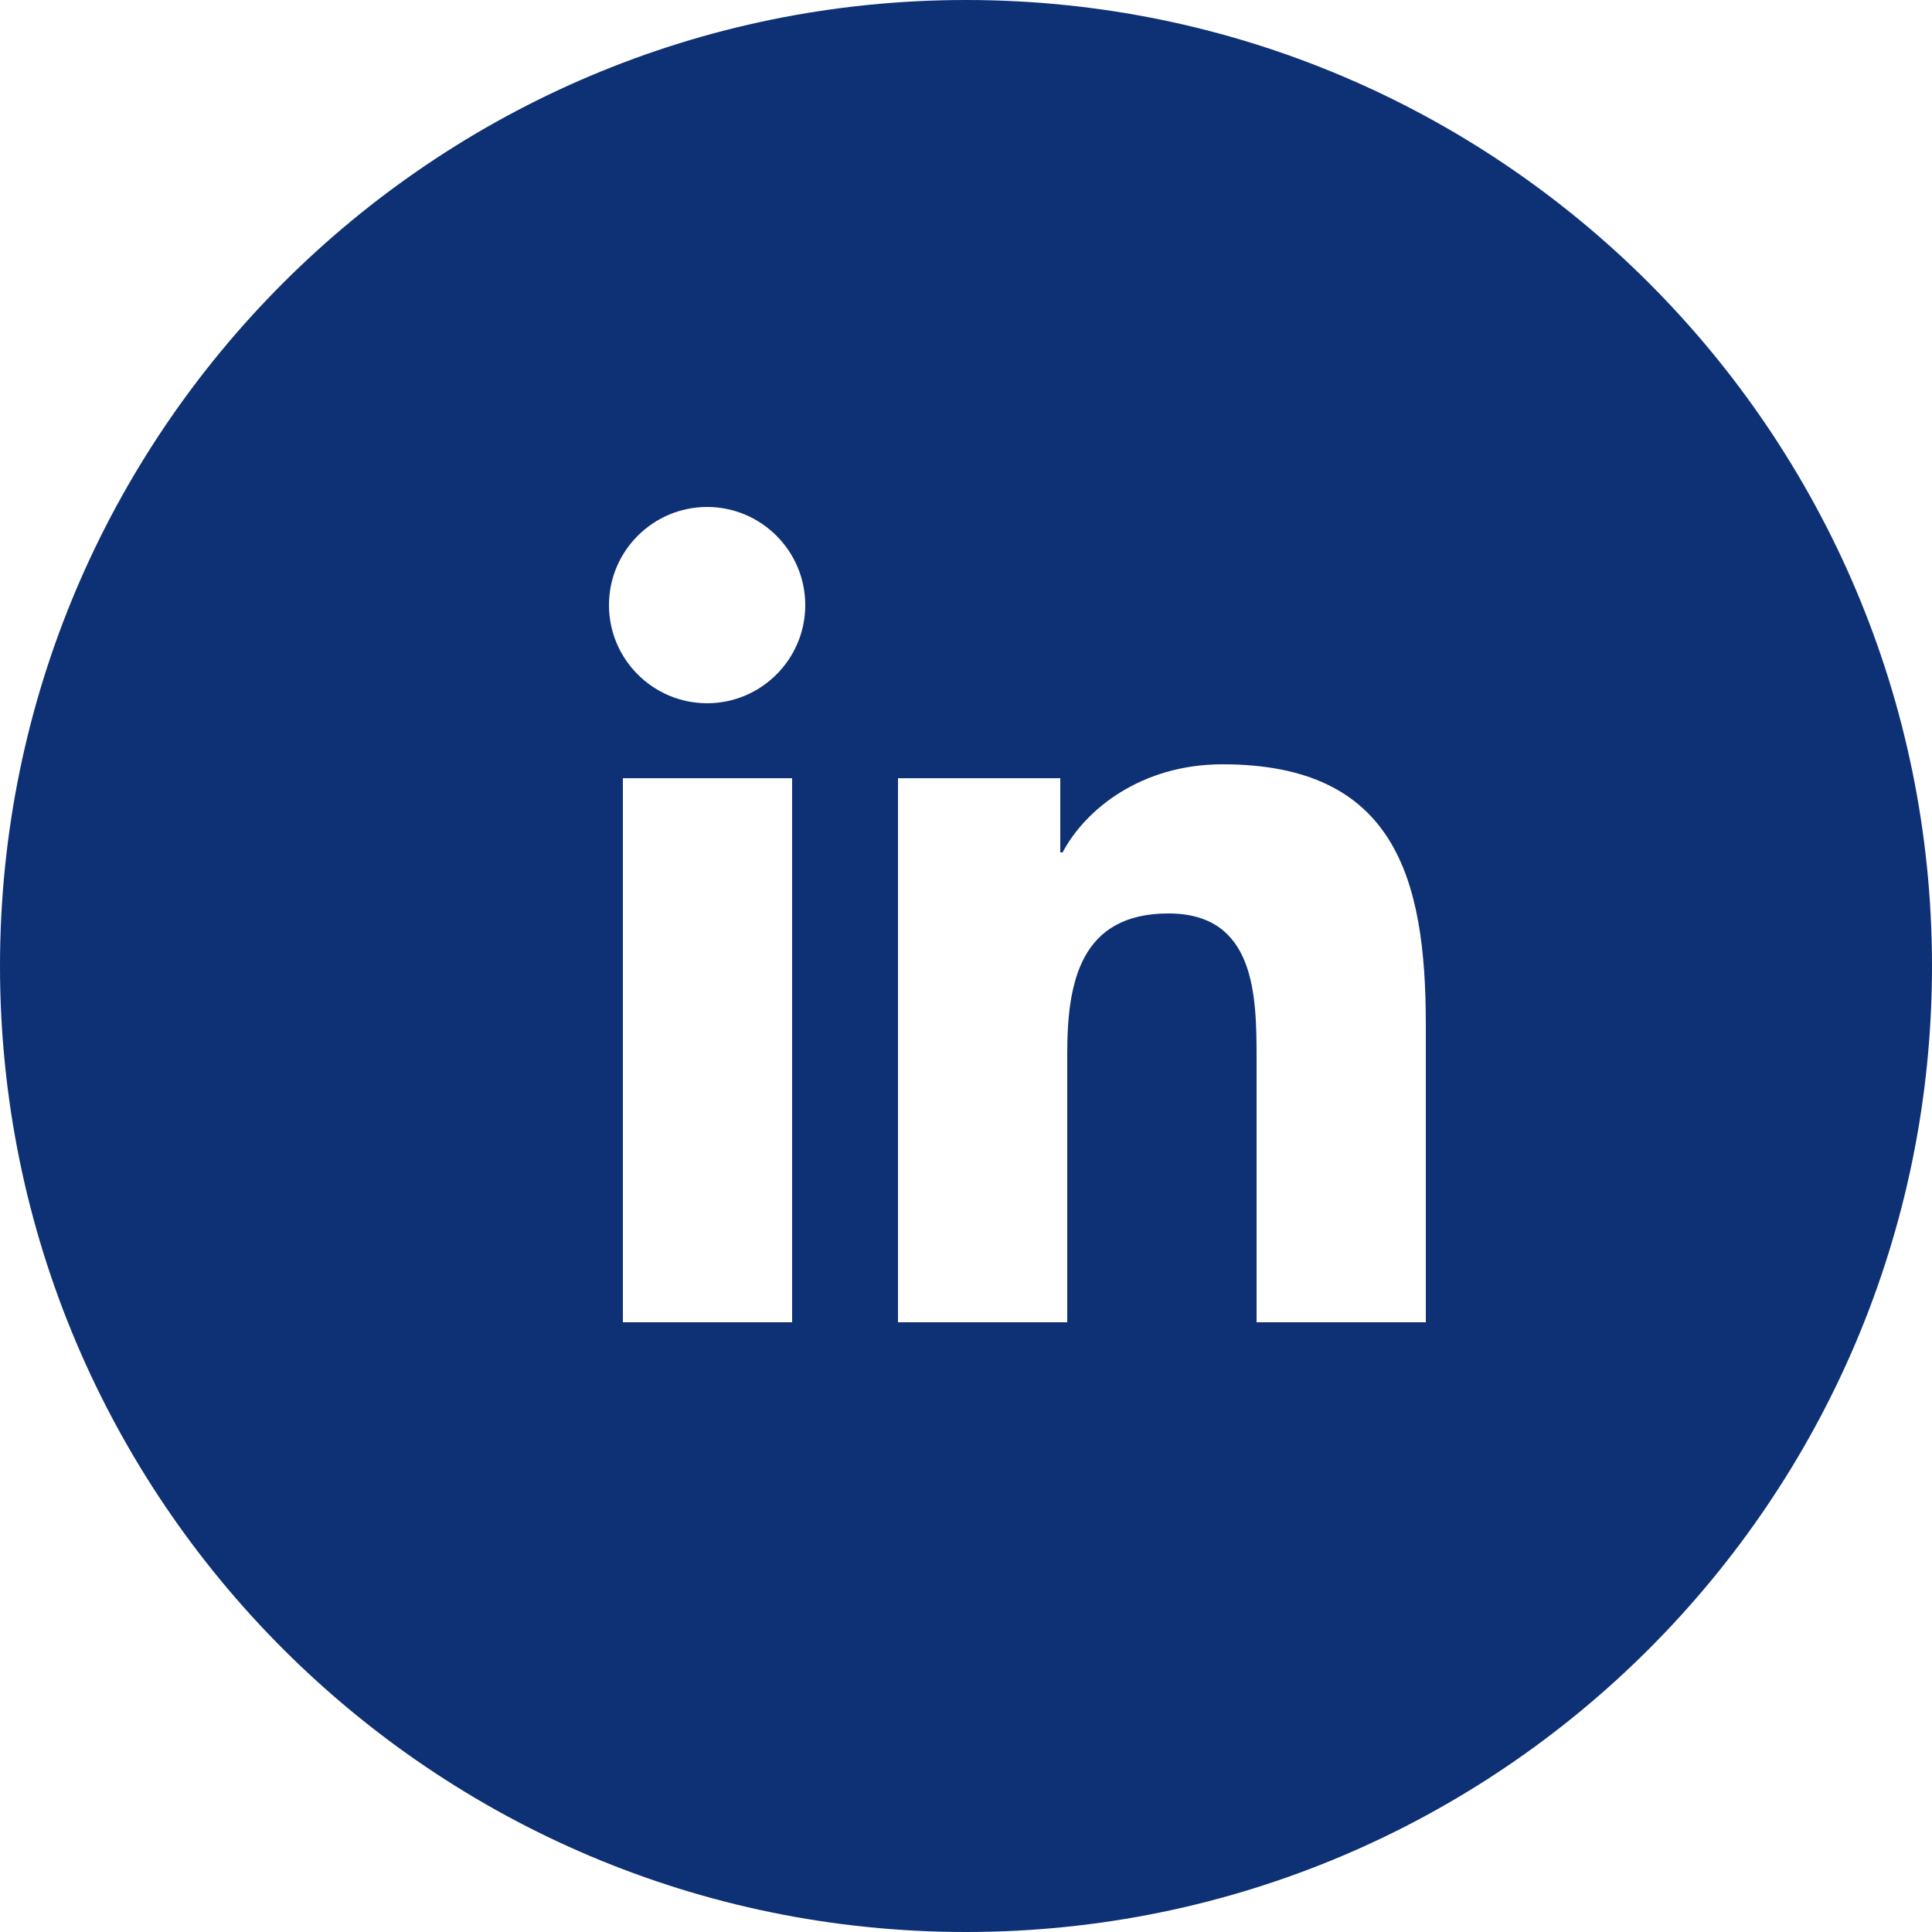 <?xml version="1.0" encoding="utf-8"?>
<!-- Generator: $$$/GeneralStr/196=Adobe Illustrator 27.6.0, SVG Export Plug-In . SVG Version: 6.00 Build 0)  -->
<svg version="1.1" id="Ebene_1" xmlns="http://www.w3.org/2000/svg" xmlns:xlink="http://www.w3.org/1999/xlink" x="0px" y="0px"
	 viewBox="0 0 25 25" style="enable-background:new 0 0 25 25;" xml:space="preserve">
<style type="text/css">
	.st0{fill:#0D3174;}
</style>
<path class="st0" d="M12.5,0C5.6,0,0,5.6,0,12.5S5.6,25,12.5,25S25,19.4,25,12.5S19.4,0,12.5,0z M10.25,17.11H8.06v-7.04h2.19V17.11
	z M9.15,9.1c-0.7,0-1.27-0.57-1.27-1.27c0-0.7,0.57-1.27,1.27-1.27c0.7,0,1.27,0.57,1.27,1.27C10.42,8.53,9.85,9.1,9.15,9.1z
	 M18.45,17.11h-2.19v-3.42c0-0.82-0.02-1.87-1.14-1.87c-1.14,0-1.31,0.89-1.31,1.81v3.48h-2.19v-7.04h2.1v0.96h0.03
	c0.29-0.55,1.01-1.14,2.07-1.14c2.22,0,2.63,1.46,2.63,3.36V17.11z"/>
</svg>
